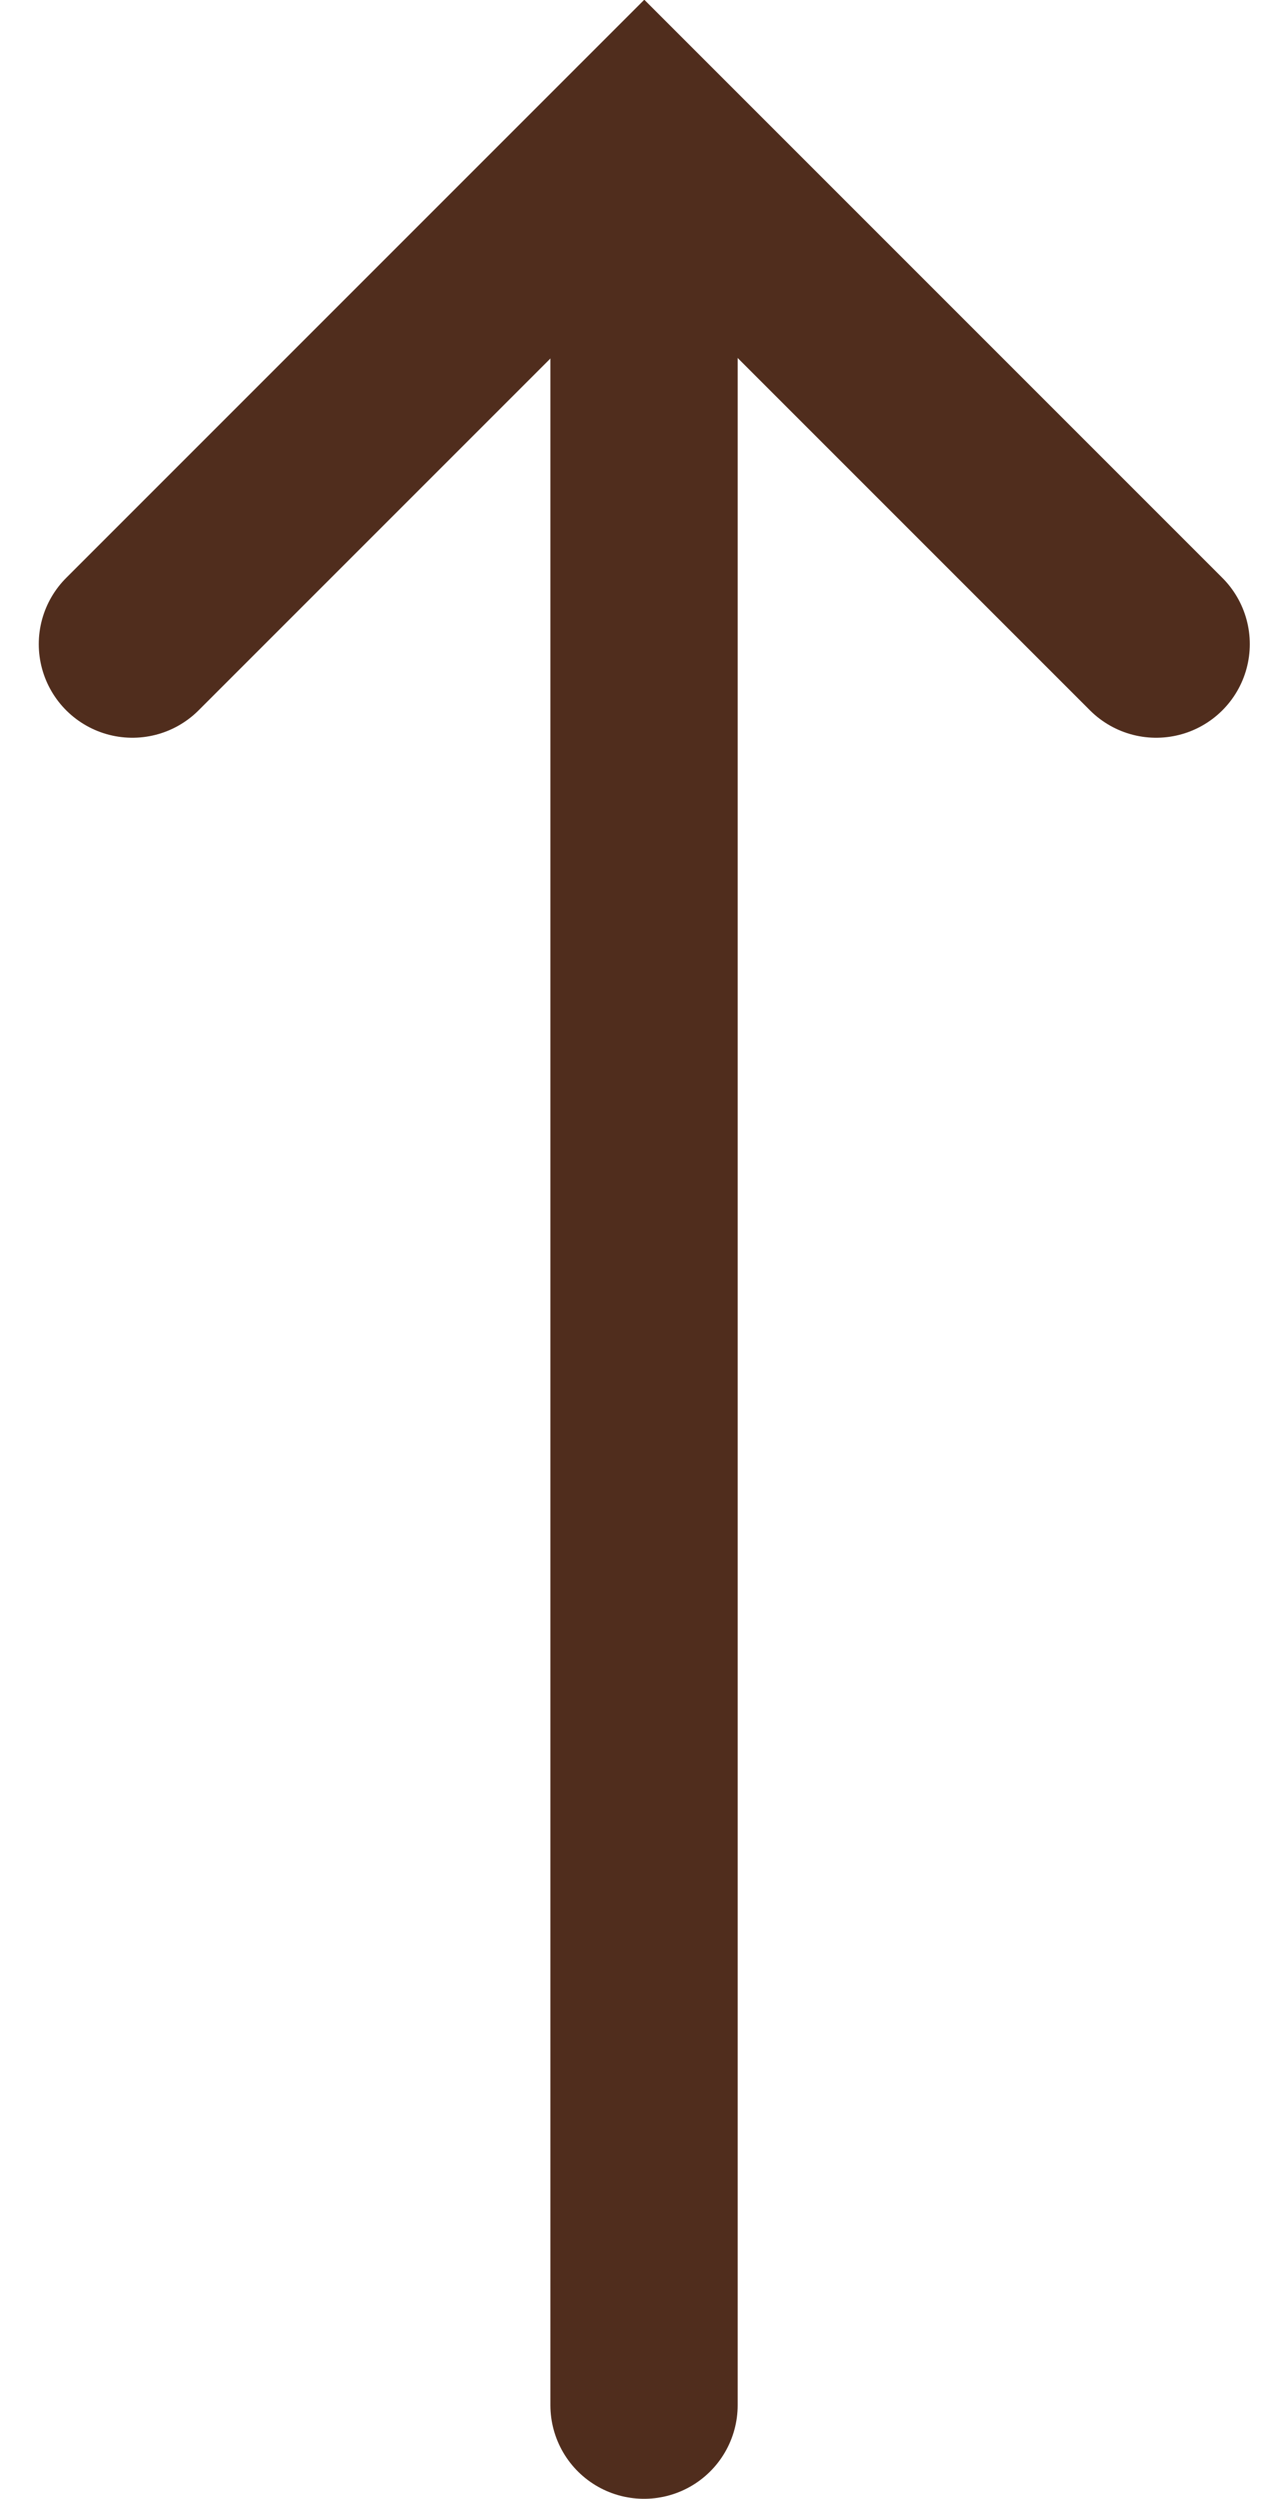 <svg xmlns="http://www.w3.org/2000/svg" width="20.633" height="40.025" viewBox="0 0 20.633 40.025">
  <g id="Group_1075" data-name="Group 1075" transform="translate(-1282.621 -832.793)">
    <path id="Path_2286" data-name="Path 2286" d="M-15647.062-7142.049v-36.4" transform="translate(16940 8013.367)" fill="none" stroke="#502D1D" stroke-linecap="round" stroke-width="3"/>
    <path id="Path_2287" data-name="Path 2287" d="M-15667.656-7730.658l8.2-8.2,8.2,8.2" transform="translate(16952.398 8573.768)" fill="none" stroke="#502D1D" stroke-linecap="round" stroke-width="3"/>
  </g>
</svg>
